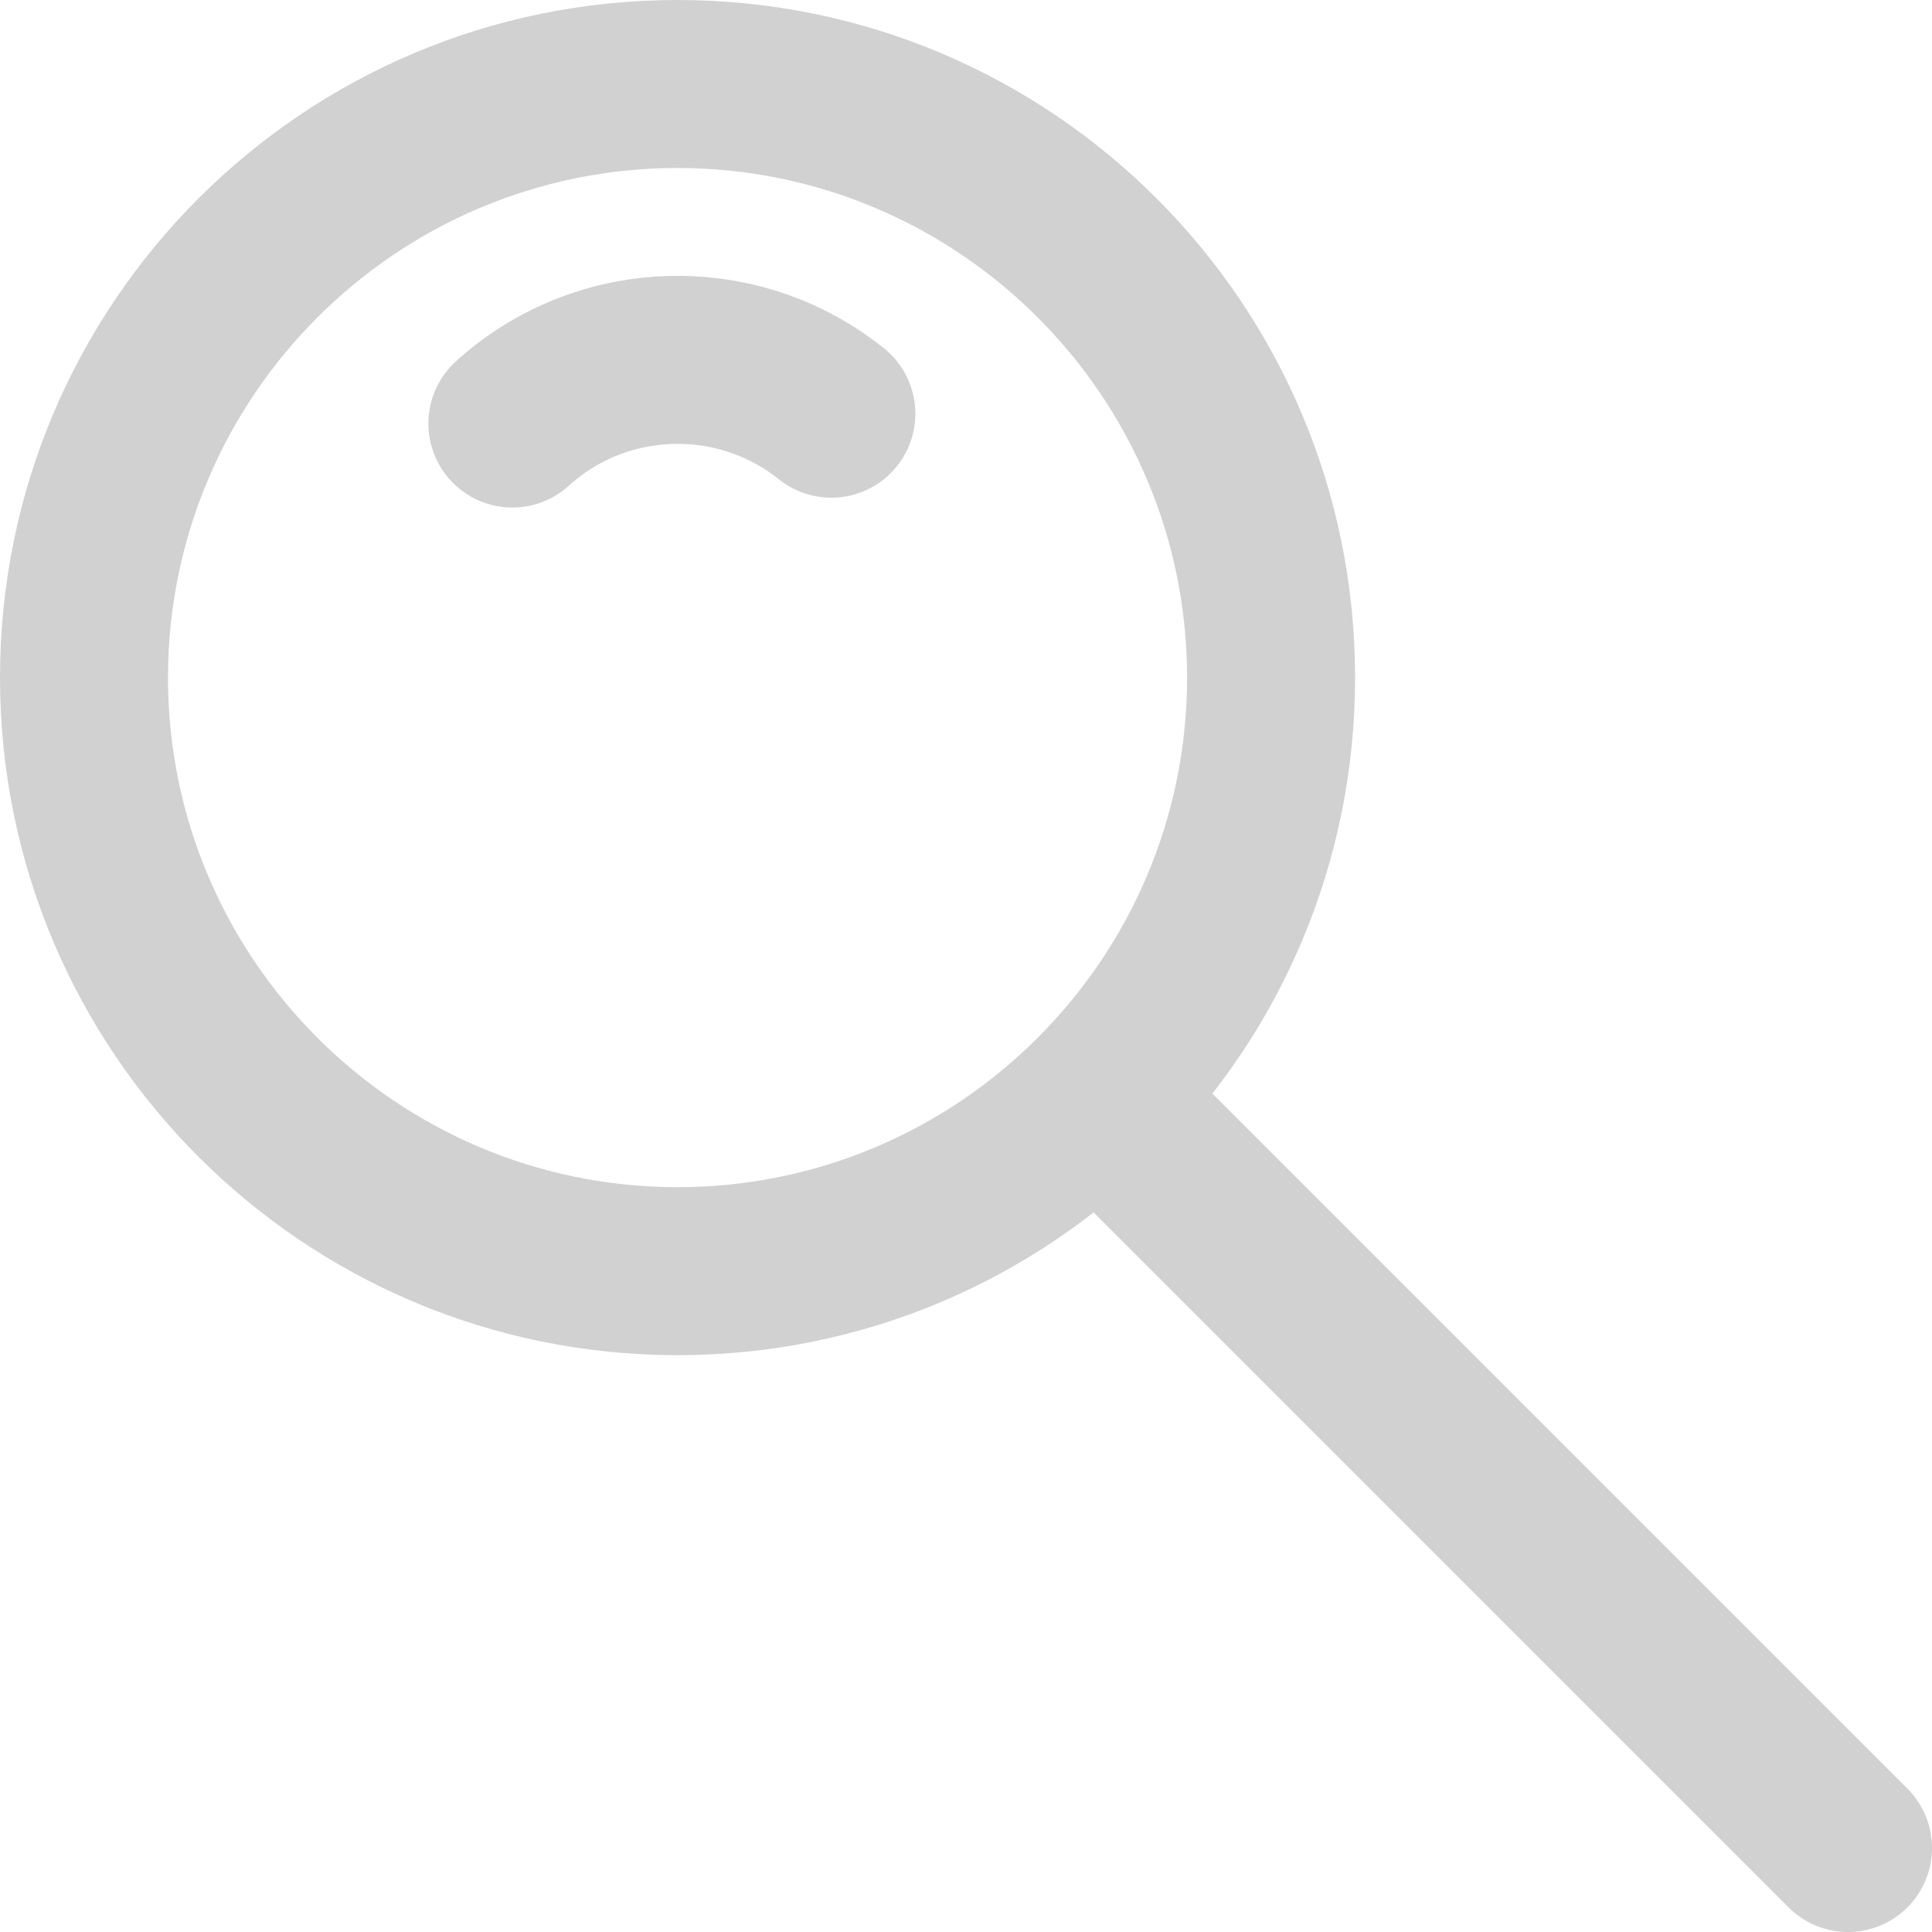 <?xml version="1.0" encoding="UTF-8"?>
<svg width="23px" height="23px" viewBox="0 0 23 23" version="1.1" xmlns="http://www.w3.org/2000/svg" xmlns:xlink="http://www.w3.org/1999/xlink">
    <!-- Generator: Sketch 57.1 (83088) - https://sketch.com -->
    <title>icon/search-gray-24</title>
    <desc>Created with Sketch.</desc>
    <g id="Design" stroke="none" stroke-width="1" fill="none" fill-rule="evenodd">
        <g id="Kapcsolat-final" transform="translate(-148, -1571)">
            <g id="Group-4" transform="translate(111, 1488)">
                <g id="icon/search-gray-24" transform="translate(37, 83)">
                    <path d="M8.066,0 C3.611,0 0,3.611 0,8.067 C0,12.522 3.611,16.133 8.066,16.133 C12.521,16.133 16.132,12.522 16.132,8.067 C16.132,3.611 12.521,0 8.066,0 M8.066,2 C11.412,2 14.132,4.722 14.132,8.067 C14.132,11.412 11.412,14.133 8.066,14.133 C4.721,14.133 2,11.412 2,8.067 C2,4.722 4.721,2 8.066,2" id="Fill-1" fill="#D1D1D1"></path>
                    <path d="M6.1,5.042 C6.225,4.928 6.36,4.825 6.504,4.734 C6.956,4.449 7.493,4.284 8.067,4.284 C8.759,4.284 9.396,4.524 9.897,4.925" id="Stroke-3" stroke="#D1D1D1" stroke-width="2" stroke-linecap="round" stroke-linejoin="round"></path>
                    <path d="M13.2,13.2 L22,22" id="Stroke-5" stroke="#D1D1D1" stroke-width="2" stroke-linecap="round" stroke-linejoin="round"></path>
                </g>
            </g>
        </g>
    </g>
</svg>